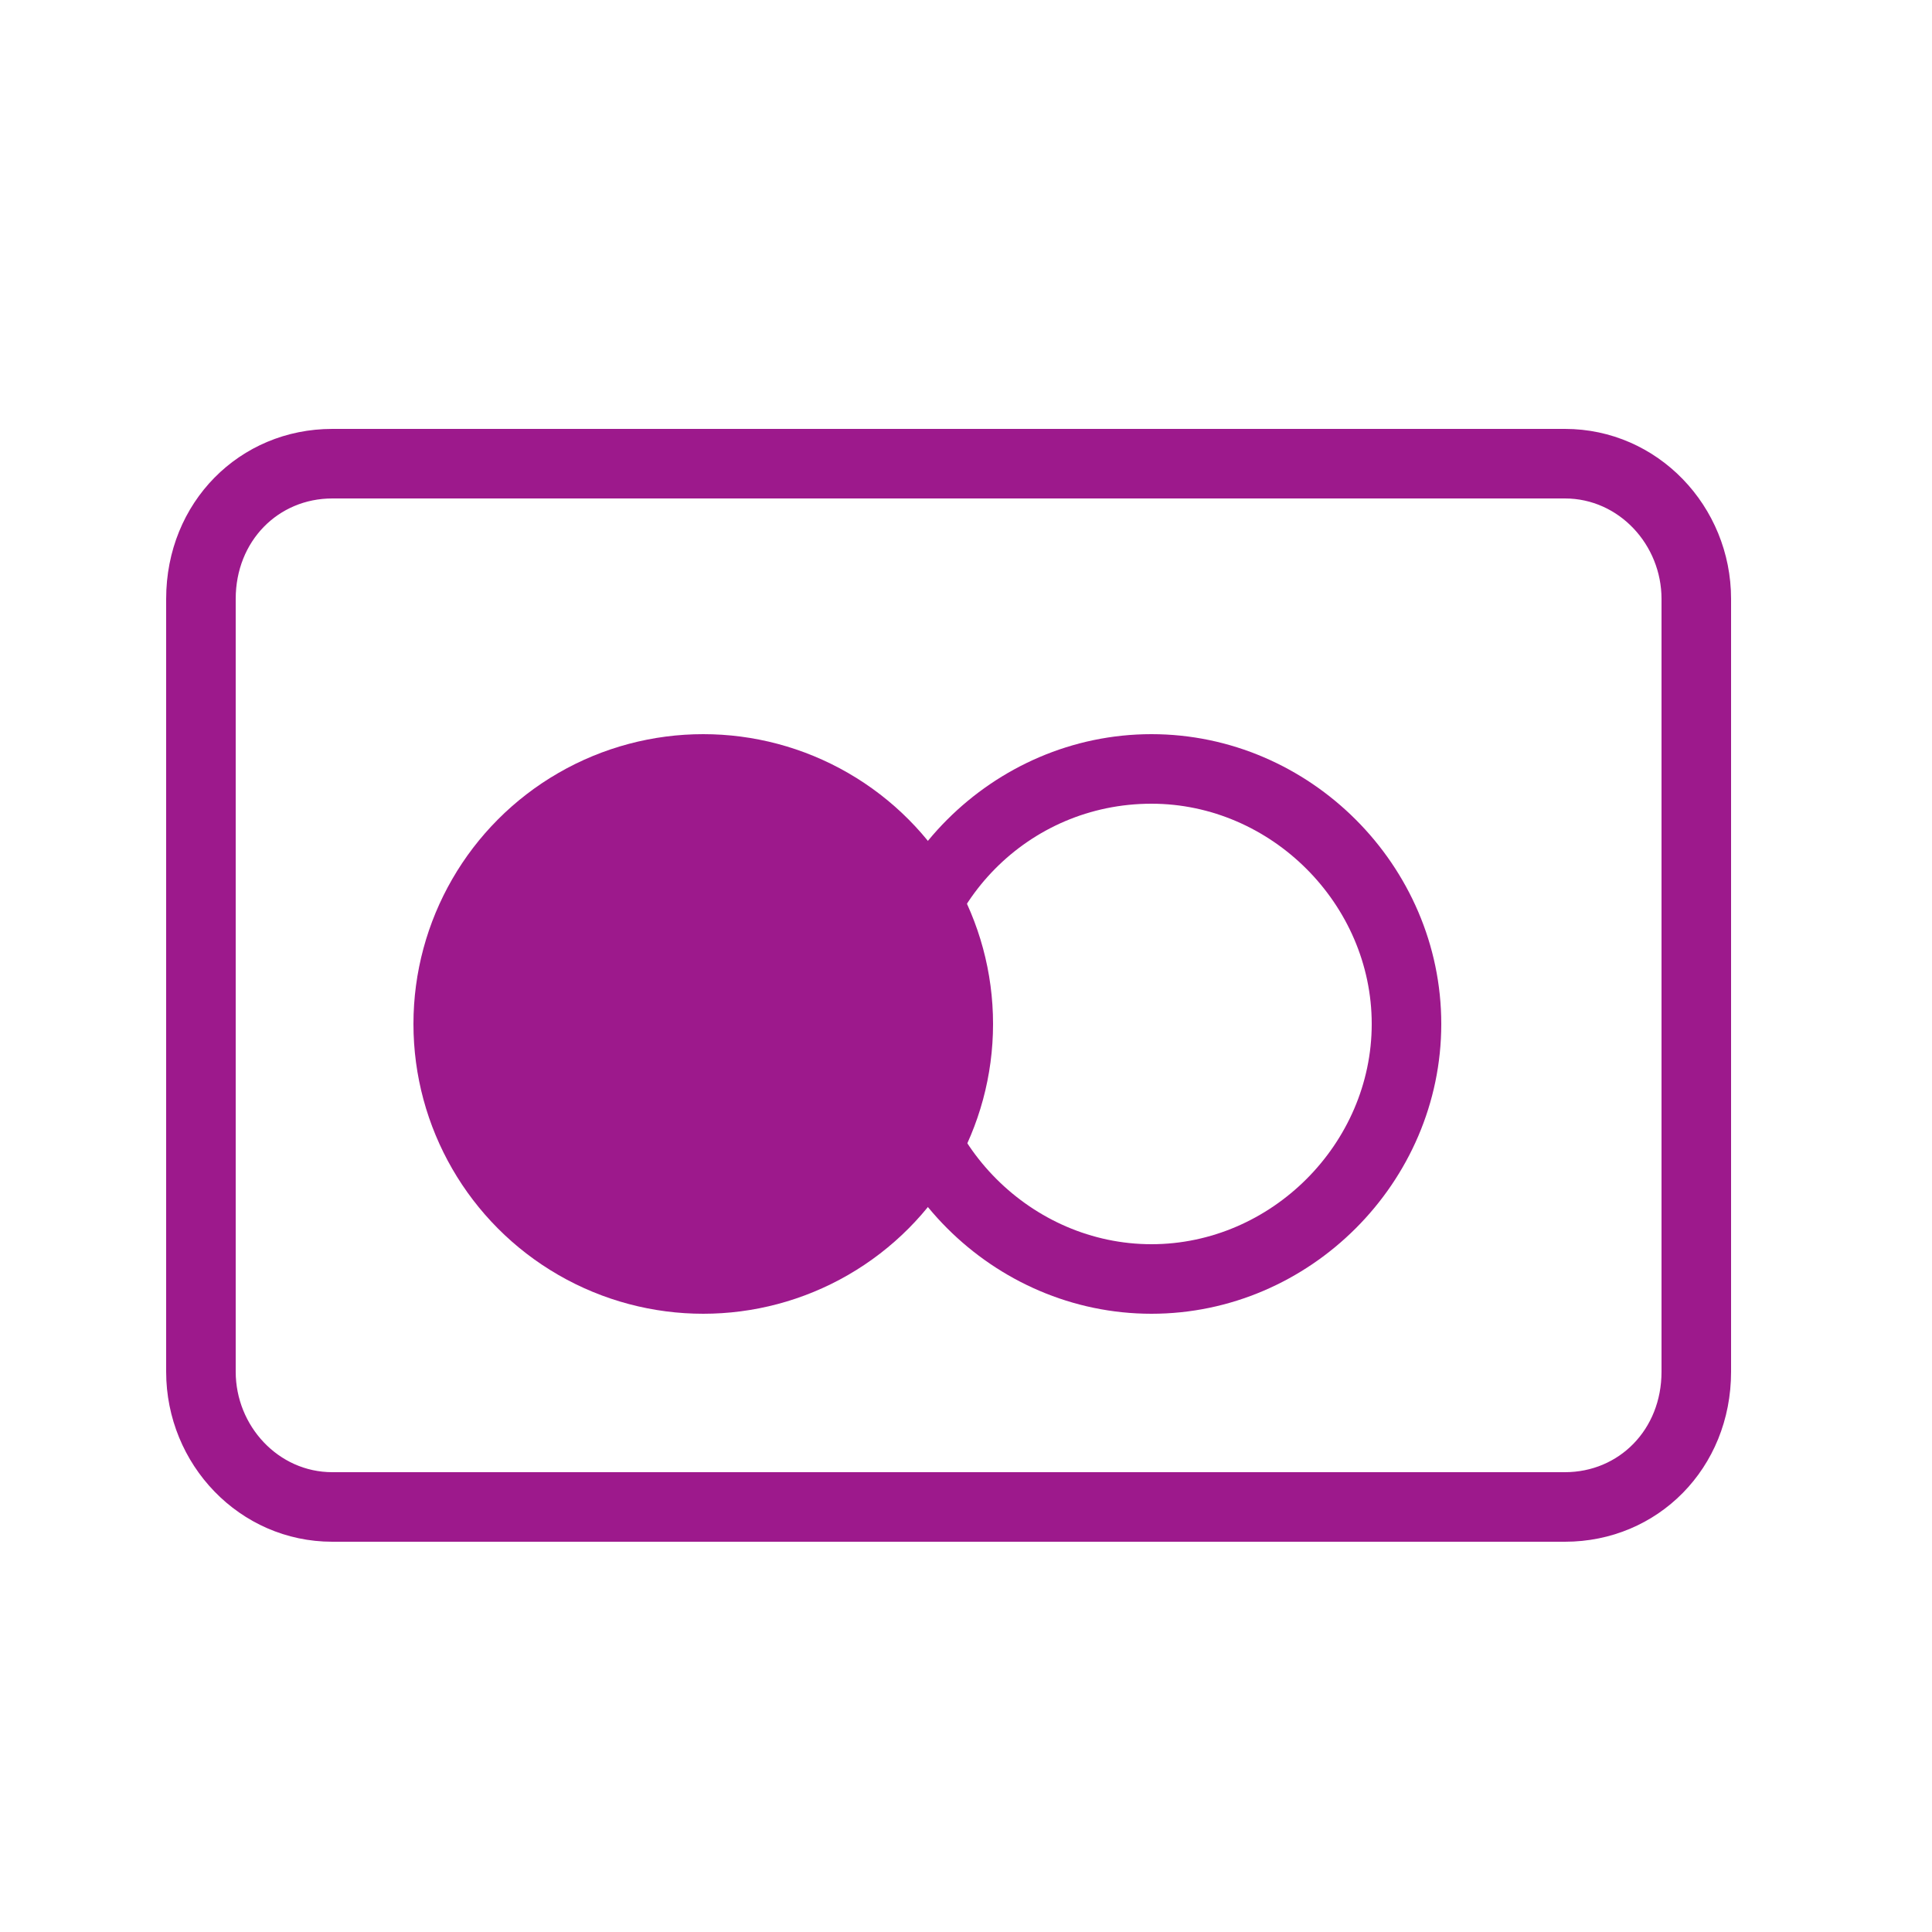 <?xml version="1.0" encoding="utf-8"?>
<!-- Generator: Adobe Illustrator 27.8.0, SVG Export Plug-In . SVG Version: 6.00 Build 0)  -->
<svg version="1.1" id="Ebene_1" xmlns="http://www.w3.org/2000/svg" xmlns:xlink="http://www.w3.org/1999/xlink" x="0px" y="0px"
	 viewBox="0 0 50 50" style="enable-background:new 0 0 50 50;" xml:space="preserve">
<style type="text/css">
	.st0{fill:#9D198C;}
</style>
<g>
	<path class="st0" d="M40.5,39.9H8.6c-2.4,0-4.3-2-4.3-4.4v-20c0-2.5,1.9-4.4,4.3-4.4h31.9c2.4,0,4.3,2,4.3,4.4v20
		C44.8,38,42.9,39.9,40.5,39.9z M8.6,12.9c-1.4,0-2.5,1.1-2.5,2.6v20c0,1.4,1.1,2.6,2.5,2.6h31.9c1.4,0,2.5-1.1,2.5-2.6v-20
		c0-1.4-1.1-2.6-2.5-2.6H8.6z"/>
</g>
<g>
	<circle class="st0" cx="18.2" cy="26.5" r="7.5"/>
	<g>
		<path class="st0" d="M29.8,20.8c3.1,0,5.7,2.6,5.7,5.7s-2.6,5.7-5.7,5.7s-5.7-2.6-5.7-5.7S26.6,20.8,29.8,20.8 M29.8,19
			c-4.1,0-7.5,3.4-7.5,7.5s3.4,7.5,7.5,7.5s7.5-3.4,7.5-7.5S33.9,19,29.8,19L29.8,19z"/>
	</g>
</g>
</svg>
